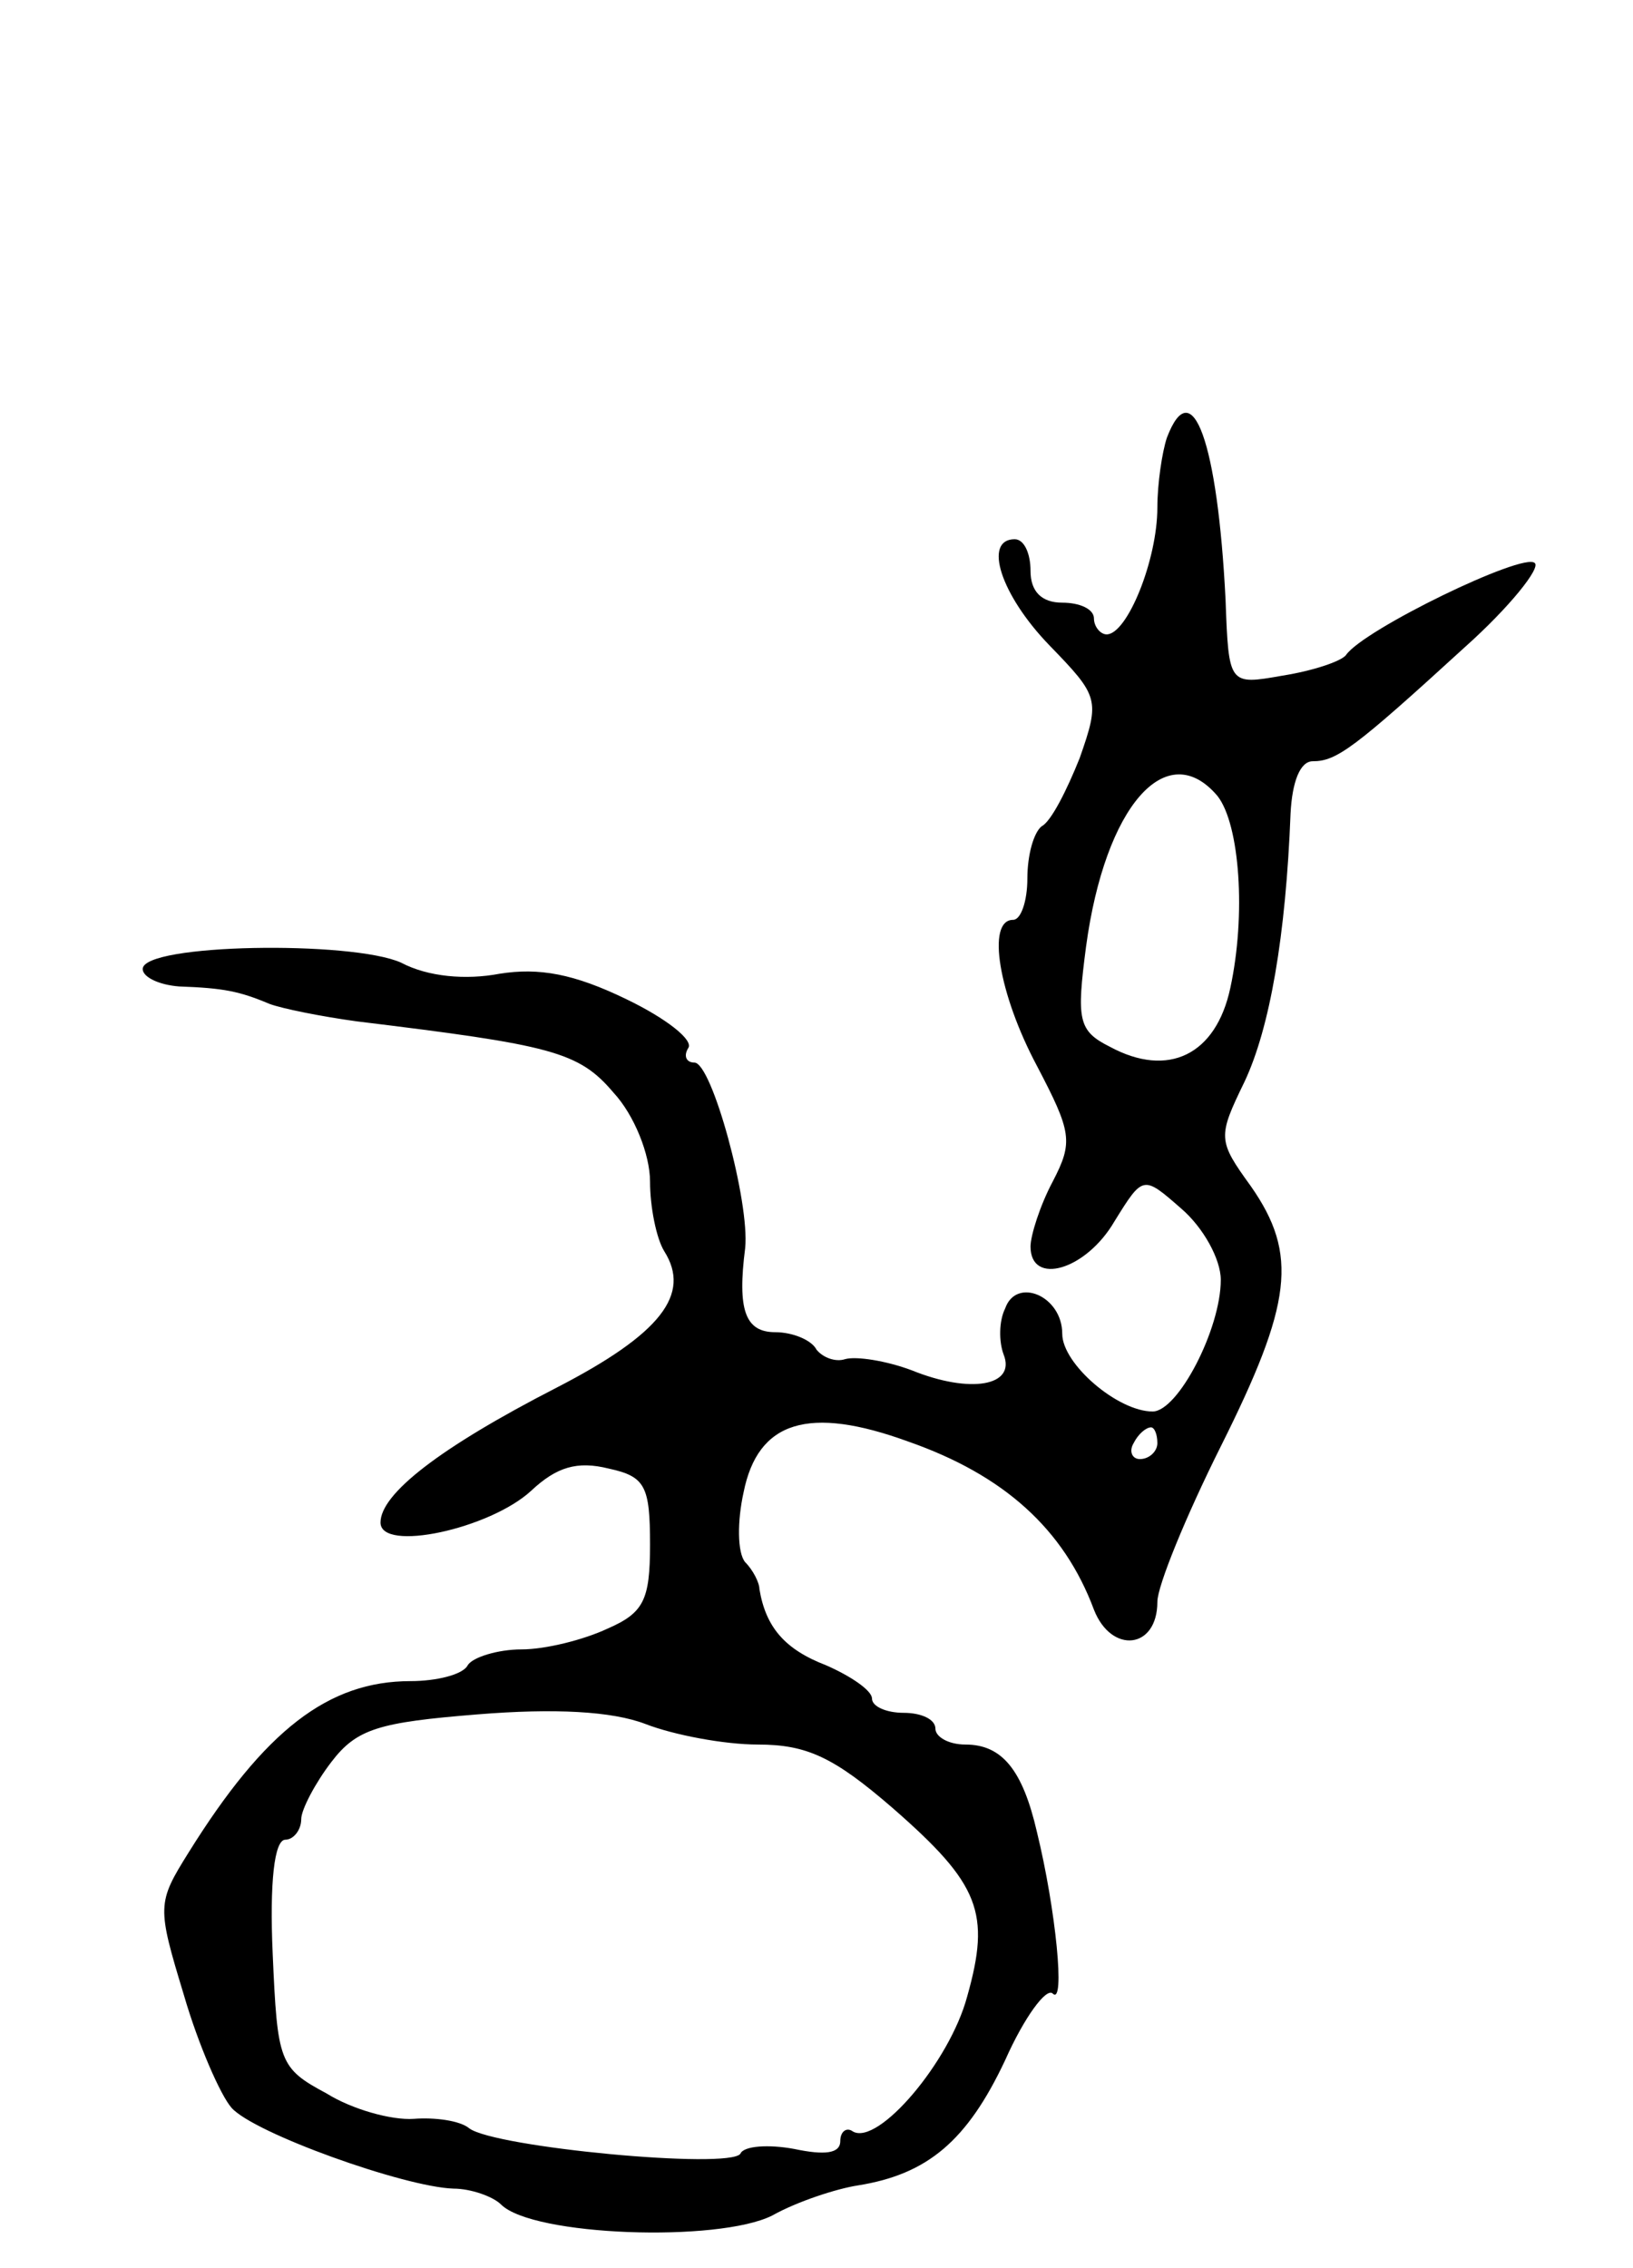 <svg version="1.0" xmlns="http://www.w3.org/2000/svg" width="103" height="143" viewBox="0 0 103 143" ><g transform="translate(0,143) scale(0.1,-0.1)" ><path d="M736 1154 c-3 -9 -6 -29 -6 -44 0 -33 -19 -80 -32 -80 -4 0 -8 5 -8 10 0 6 -9 10 -20 10 -13 0 -20 7 -20 20 0 11 -4 20 -10 20 -20 0 -9 -35 22 -67 31 -32 32 -34 19 -71 -8 -20 -18 -40 -24 -43 -5 -4 -9 -18 -9 -33 0 -14 -4 -26 -9 -26 -17 0 -9 -47 15 -92 22 -42 23 -48 10 -73 -8 -15 -14 -34 -14 -41 0 -25 35 -15 53 16 18 29 18 29 42 8 14 -12 25 -32 25 -45 0 -31 -27 -83 -43 -83 -22 0 -57 30 -57 49 0 24 -29 36 -36 16 -4 -8 -4 -21 -1 -29 8 -20 -21 -25 -58 -10 -16 6 -35 9 -42 7 -6 -2 -14 1 -18 6 -3 6 -15 11 -26 11 -19 0 -24 14 -19 53 3 29 -21 117 -32 117 -5 0 -7 4 -4 9 4 5 -14 19 -39 31 -33 16 -55 20 -80 16 -21 -4 -45 -2 -62 7 -31 14 -163 12 -163 -4 0 -5 10 -10 23 -11 28 -1 38 -3 57 -11 8 -3 33 -8 55 -11 123 -15 140 -19 162 -45 13 -14 23 -39 23 -56 0 -16 4 -36 9 -44 17 -27 -2 -52 -68 -86 -74 -38 -111 -67 -111 -85 0 -19 69 -4 95 20 16 15 29 19 49 14 23 -5 26 -11 26 -48 0 -35 -4 -43 -27 -53 -15 -7 -39 -13 -54 -13 -15 0 -31 -5 -34 -10 -3 -6 -20 -10 -36 -10 -52 0 -92 -31 -140 -108 -20 -32 -20 -34 -3 -90 9 -31 23 -63 30 -71 14 -16 109 -50 140 -51 11 0 25 -5 30 -10 20 -20 137 -24 171 -7 16 9 41 17 54 19 44 7 69 28 93 79 12 27 26 46 30 42 8 -8 2 53 -10 102 -9 39 -22 55 -45 55 -11 0 -19 5 -19 10 0 6 -9 10 -20 10 -11 0 -20 4 -20 9 0 5 -13 14 -29 21 -26 10 -38 24 -42 48 0 4 -4 12 -9 17 -5 6 -5 26 -1 44 9 45 41 55 104 32 60 -21 98 -55 117 -106 11 -28 40 -25 40 5 0 10 18 54 40 98 45 90 49 121 19 164 -21 29 -21 31 -4 66 16 34 26 92 29 169 1 20 6 33 14 33 15 0 26 8 96 72 28 25 48 50 44 53 -7 7 -108 -42 -119 -58 -3 -4 -21 -10 -40 -13 -34 -6 -34 -6 -36 48 -5 99 -21 144 -37 102z m32 -226 c14 -18 18 -75 8 -121 -9 -42 -39 -57 -76 -37 -20 10 -21 17 -15 63 12 89 51 133 83 95z m-38 -408 c0 -5 -5 -10 -11 -10 -5 0 -7 5 -4 10 3 6 8 10 11 10 2 0 4 -4 4 -10z m-252 -190 c31 0 48 -8 85 -40 55 -48 62 -66 47 -119 -11 -41 -56 -94 -72 -85 -4 3 -8 0 -8 -6 0 -8 -10 -9 -29 -5 -16 3 -32 2 -34 -3 -7 -10 -155 4 -171 16 -6 5 -22 7 -35 6 -14 -1 -39 6 -55 16 -30 16 -31 20 -34 88 -2 45 1 72 8 72 5 0 10 6 10 13 0 6 9 23 19 36 16 21 30 25 92 30 49 4 85 2 106 -6 18 -7 50 -13 71 -13z"/></g></svg> 
